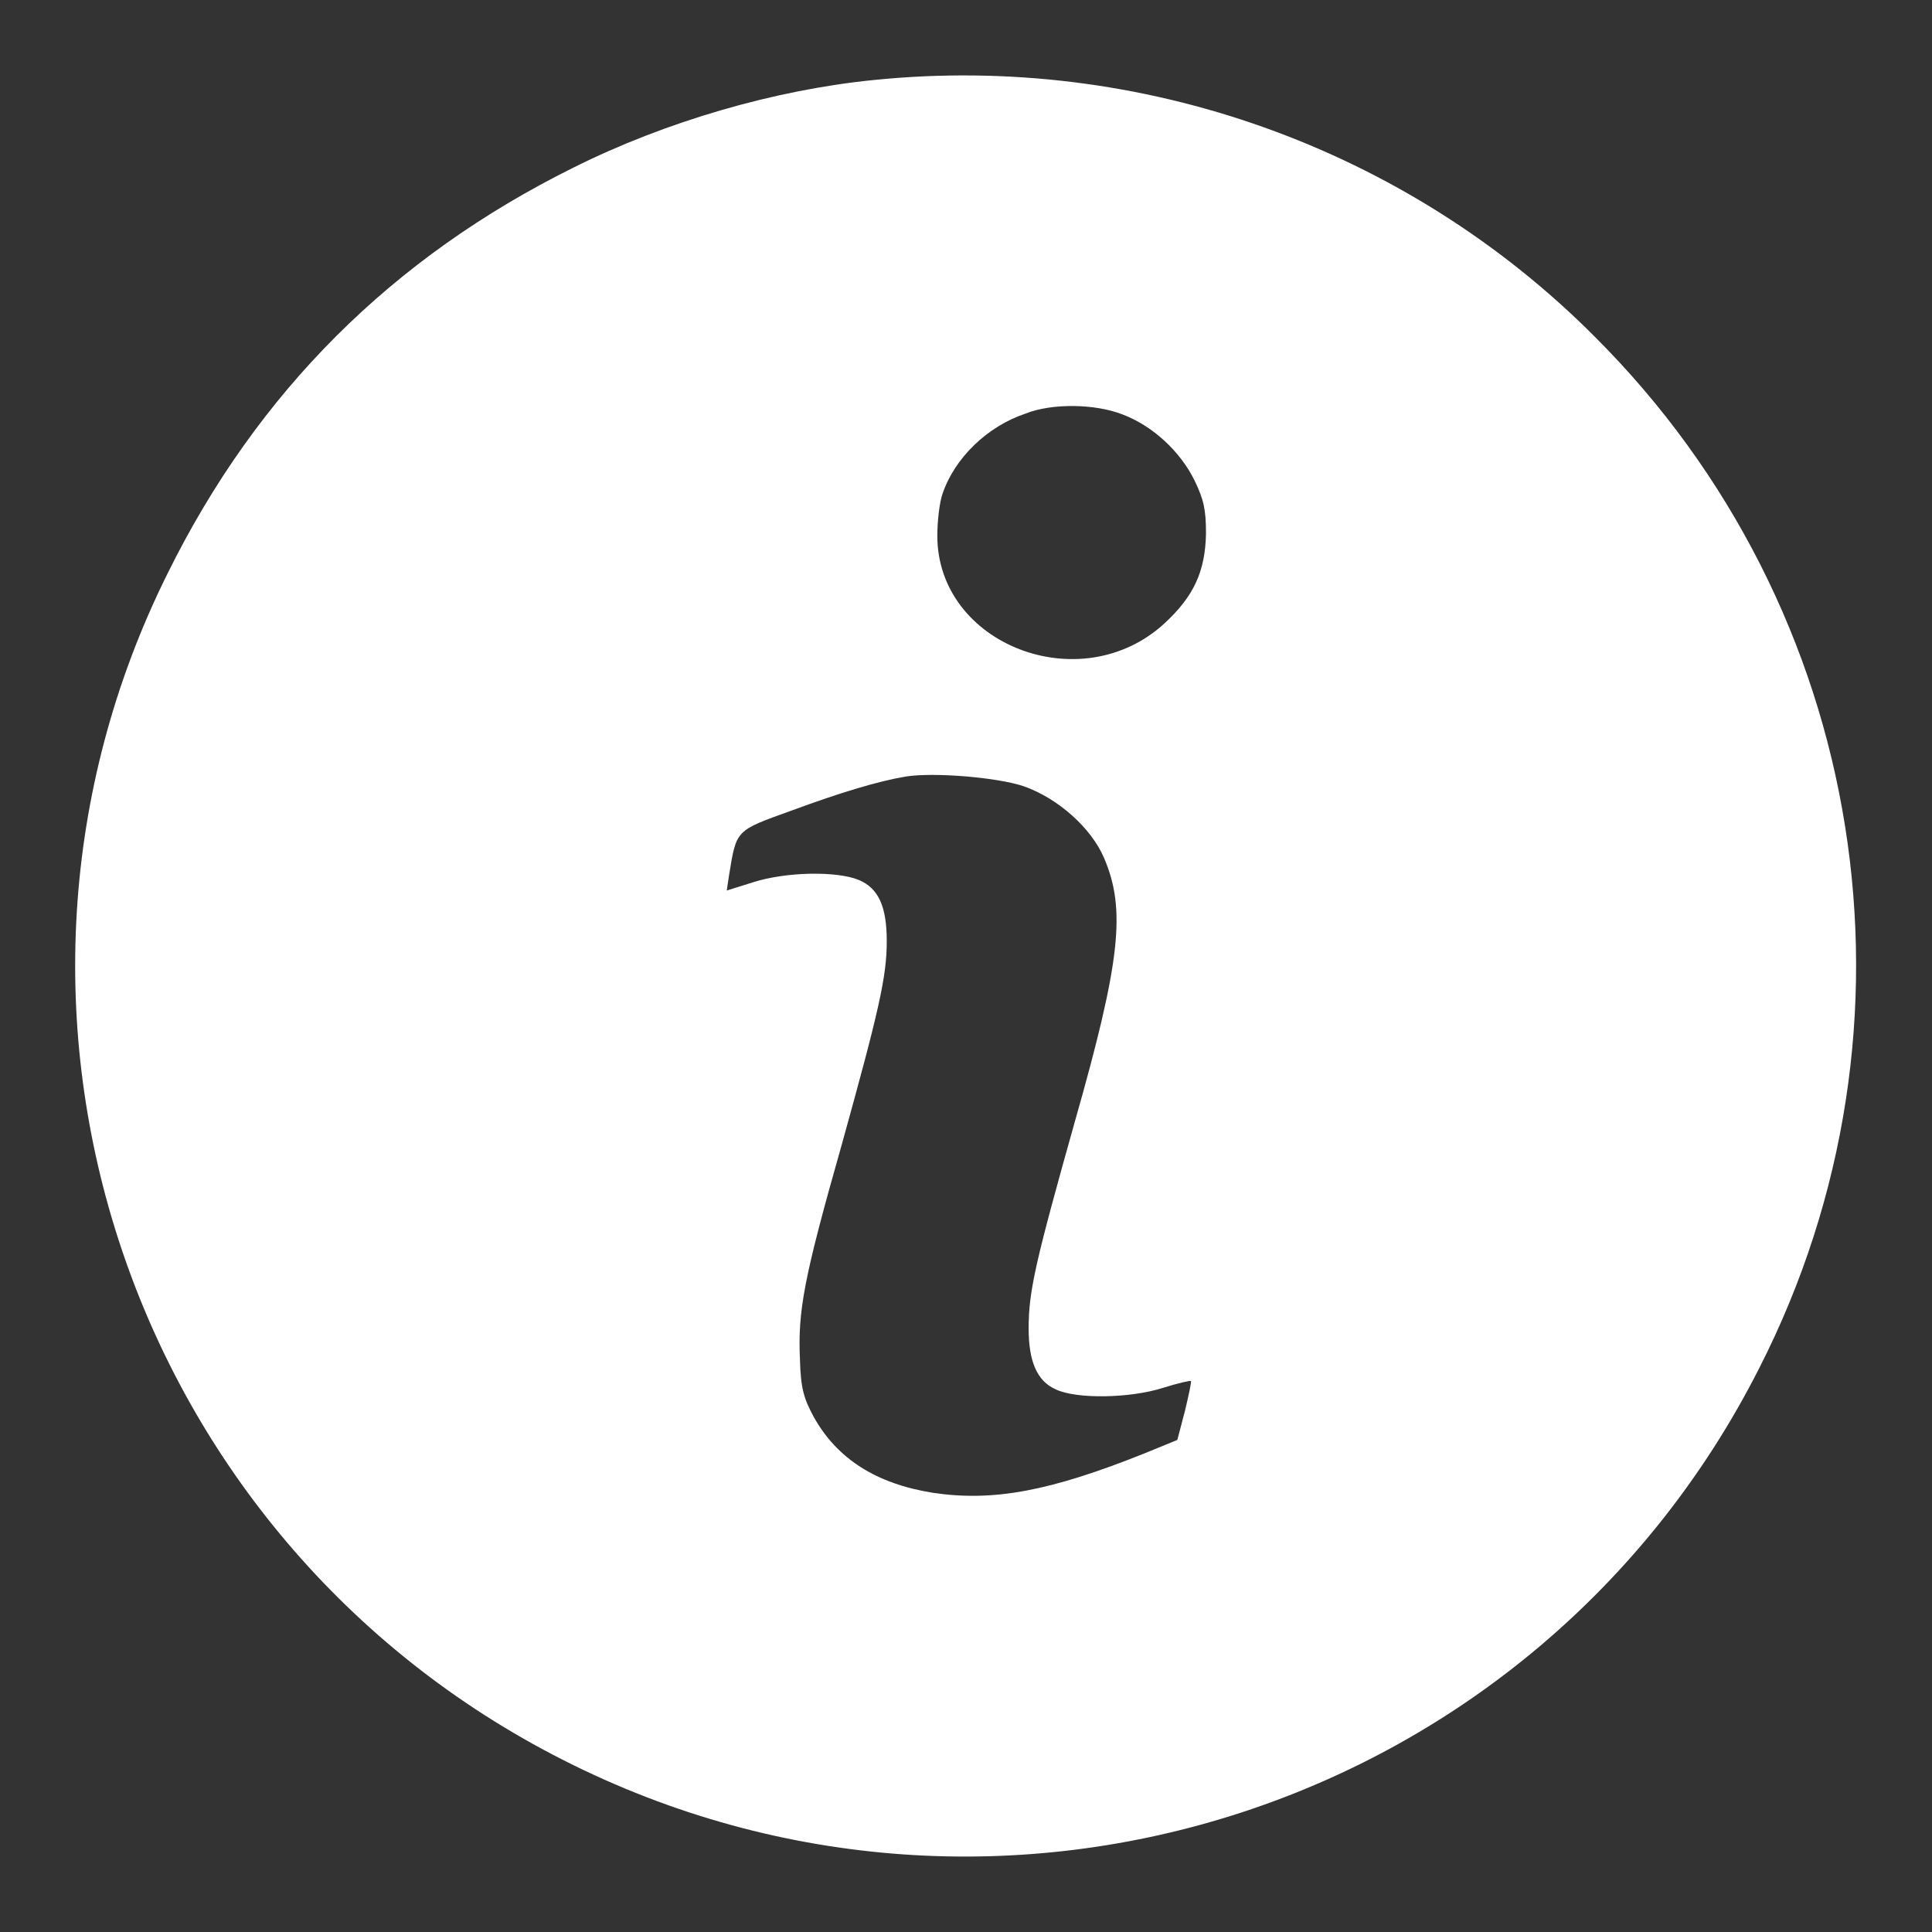 <?xml version="1.0" encoding="utf-8"?>
<!-- Svg Vector Icons : http://www.onlinewebfonts.com/icon -->
<!DOCTYPE svg PUBLIC "-//W3C//DTD SVG 1.1//EN" "http://www.w3.org/Graphics/SVG/1.1/DTD/svg11.dtd">
<svg version="1.1" xmlns="http://www.w3.org/2000/svg" xmlns:xlink="http://www.w3.org/1999/xlink" x="0px" y="0px" viewBox="0 0 256 256" enable-background="new 0 0 256 256" xml:space="preserve">
<rect x="0" y="0" width="256" height="256" fill="#333333" stroke="none"/>
<g><g><g><path fill="white" d="M115.8,10.6c-13.1,1.3-27.6,5.5-39.8,11.6C52,34.1,34.1,51.9,22.2,76c-28.7,57.7-5.2,128,52.4,157.2c58.1,29.5,129,6.3,158.5-51.9c23.2-45.5,14.4-100.6-21.8-136.7C186.4,19.6,151.2,7,115.8,10.6z M148.7,54.9c4,1.5,7.7,4.9,9.6,8.8c1.2,2.5,1.5,3.8,1.5,7c-0.1,5-1.6,8.3-5.5,11.9c-11.1,10.2-30.1,2.8-30.1-11.6c0-2,0.3-4.5,0.7-5.6c1.6-4.7,5.9-8.9,11-10.6C139.4,53.4,145.1,53.5,148.7,54.9z M135.7,104.2c4.5,1.6,8.9,5.5,10.6,9.5c2.9,6.8,2.2,13.6-3.9,35c-5.2,18.5-6.1,22.4-6.1,27.3c0,4.4,1.1,7,3.6,8.1c2.7,1.3,9.8,1.2,14.2-0.2c1.9-0.6,3.6-1,3.7-0.9c0.1,0.1-0.3,1.9-0.8,4l-1,3.8l-4.4,1.8c-12.5,5-20,6.4-28,5.2c-7.5-1.2-12.7-4.5-15.8-10.1c-1.3-2.4-1.7-3.8-1.8-7.5c-0.3-6.5,0.5-10.8,5.5-28.4c5-18,6-22.4,6-27.1c0-4.6-1.1-7-3.7-8.1c-2.9-1.2-9.6-1.1-14,0.3l-3.5,1.1l0.3-2c1-6.1,0.8-5.9,8.3-8.6c6.5-2.4,11.5-3.9,15.1-4.5C123.7,102.3,132.2,103,135.7,104.2z"/></g></g></g>
</svg>
